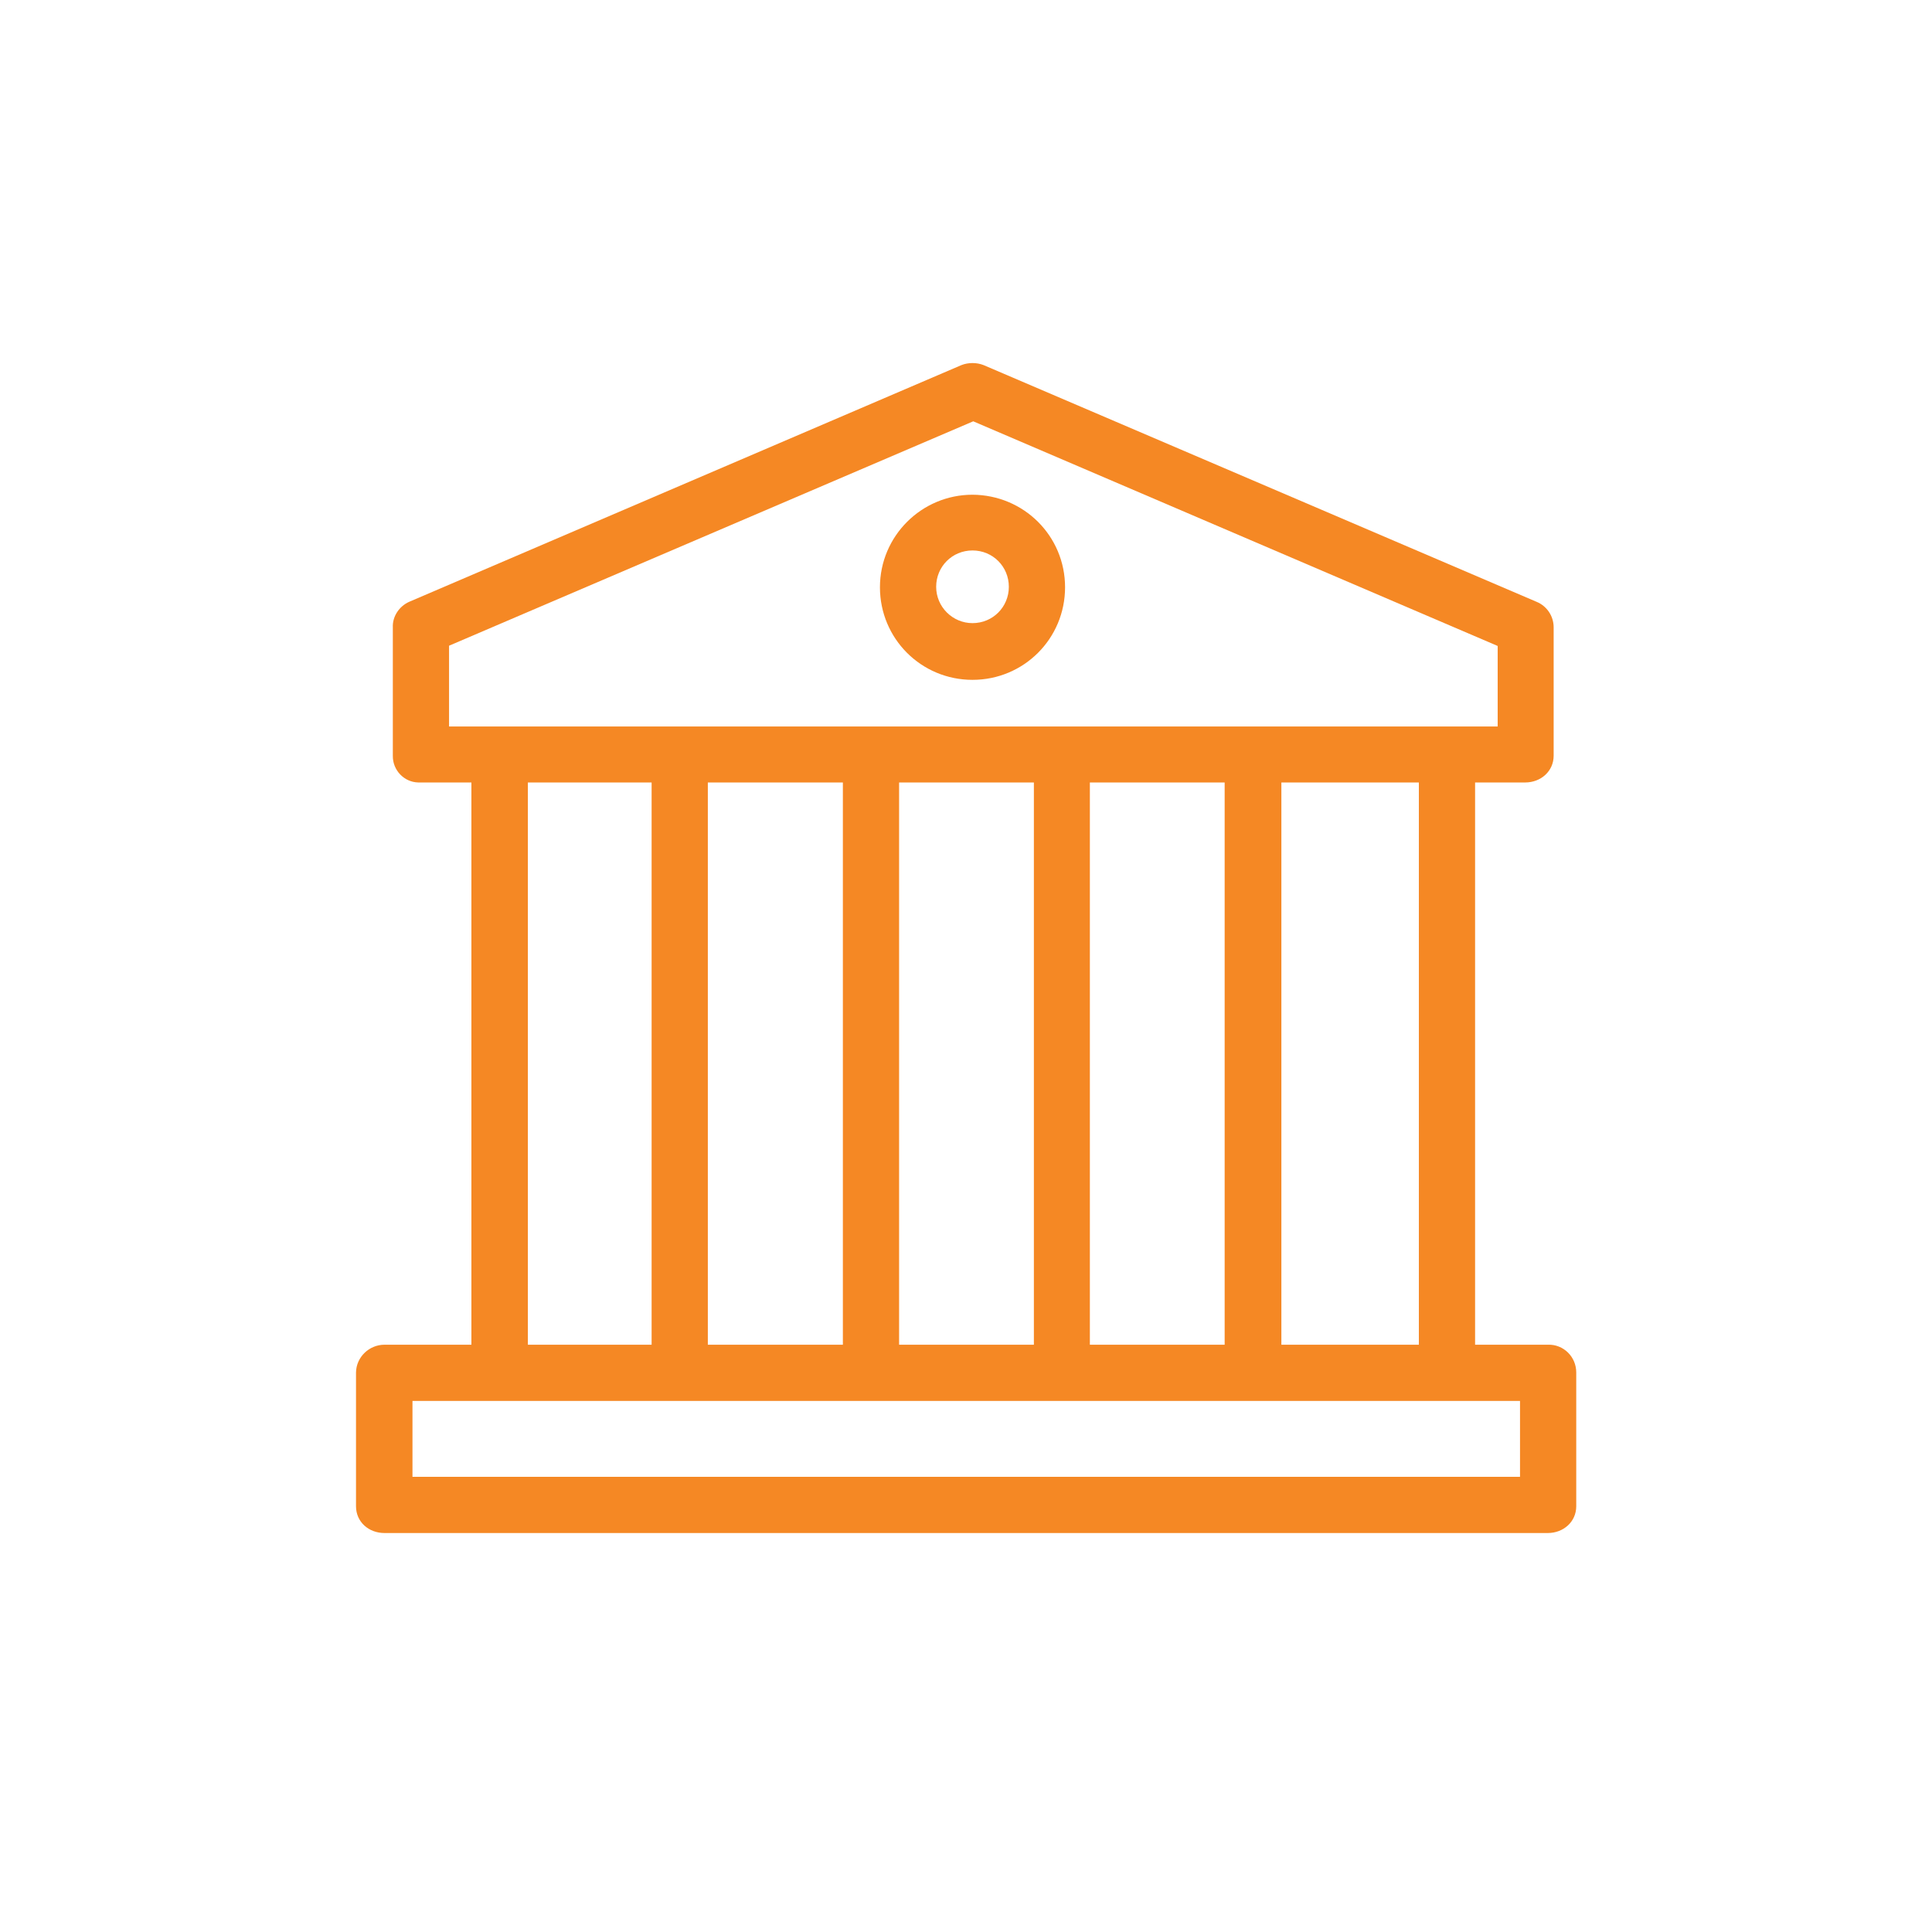 <?xml version="1.0" encoding="UTF-8"?>
<svg id="Layer_1" xmlns="http://www.w3.org/2000/svg" version="1.1" viewBox="0 0 786.9 786.9">
  <!-- Generator: Adobe Illustrator 29.5.1, SVG Export Plug-In . SVG Version: 2.1.0 Build 141)  -->
  <defs>
    <style>
      .st0 {
        fill: #f58824;
      }
    </style>
  </defs>
  <path class="st0" d="M396.1,201.5c-20.7,0-37.7,16.8-37.7,37.7s16.8,37.7,37.7,37.7,37.7-16.8,37.7-37.7-16.8-37.6-37.7-37.7ZM396.1,253.8c-8.1,0-14.8-6.6-14.8-14.8s6.5-14.8,14.8-14.8,14.8,6.6,14.8,14.8-6.5,14.8-14.8,14.8Z"/>
  <path class="st0" d="M630.5,547.7h-29.7v-229h20.4c6.4,0,11.6-4.6,11.6-10.9v-52.3c0-4.6-2.8-8.7-7-10.4l-225.2-96.4c-2.8-1.1-6.2-1.1-9,0l-224.9,96.4c-4.1,1.8-6.9,6-6.7,10.4v52.3c-.1,5.9,4.6,10.8,10.4,10.9h21.6v229h-35.4c-6.2,0-11.5,5-11.6,11.3h0v54.5c0,6.4,5.2,10.9,11.6,10.9h473.8c6.4,0,11.6-4.6,11.6-10.9v-54.5c0-6.4-5.2-11.5-11.5-11.3h0ZM182.9,295.8v-32.8l213.5-91.4,213.6,91.5v32.8H182.9ZM577.9,318.7v229h-56v-229h56ZM498.8,318.7v229h-54.9v-229h54.9ZM421.1,318.7v229h-54.9v-229h54.9ZM343.3,318.7v229h-55v-229h55ZM265.4,318.7v229h-50.4v-229h50.4ZM619.1,601.5H168v-30.9h451.1v30.9Z"/>
</svg>
